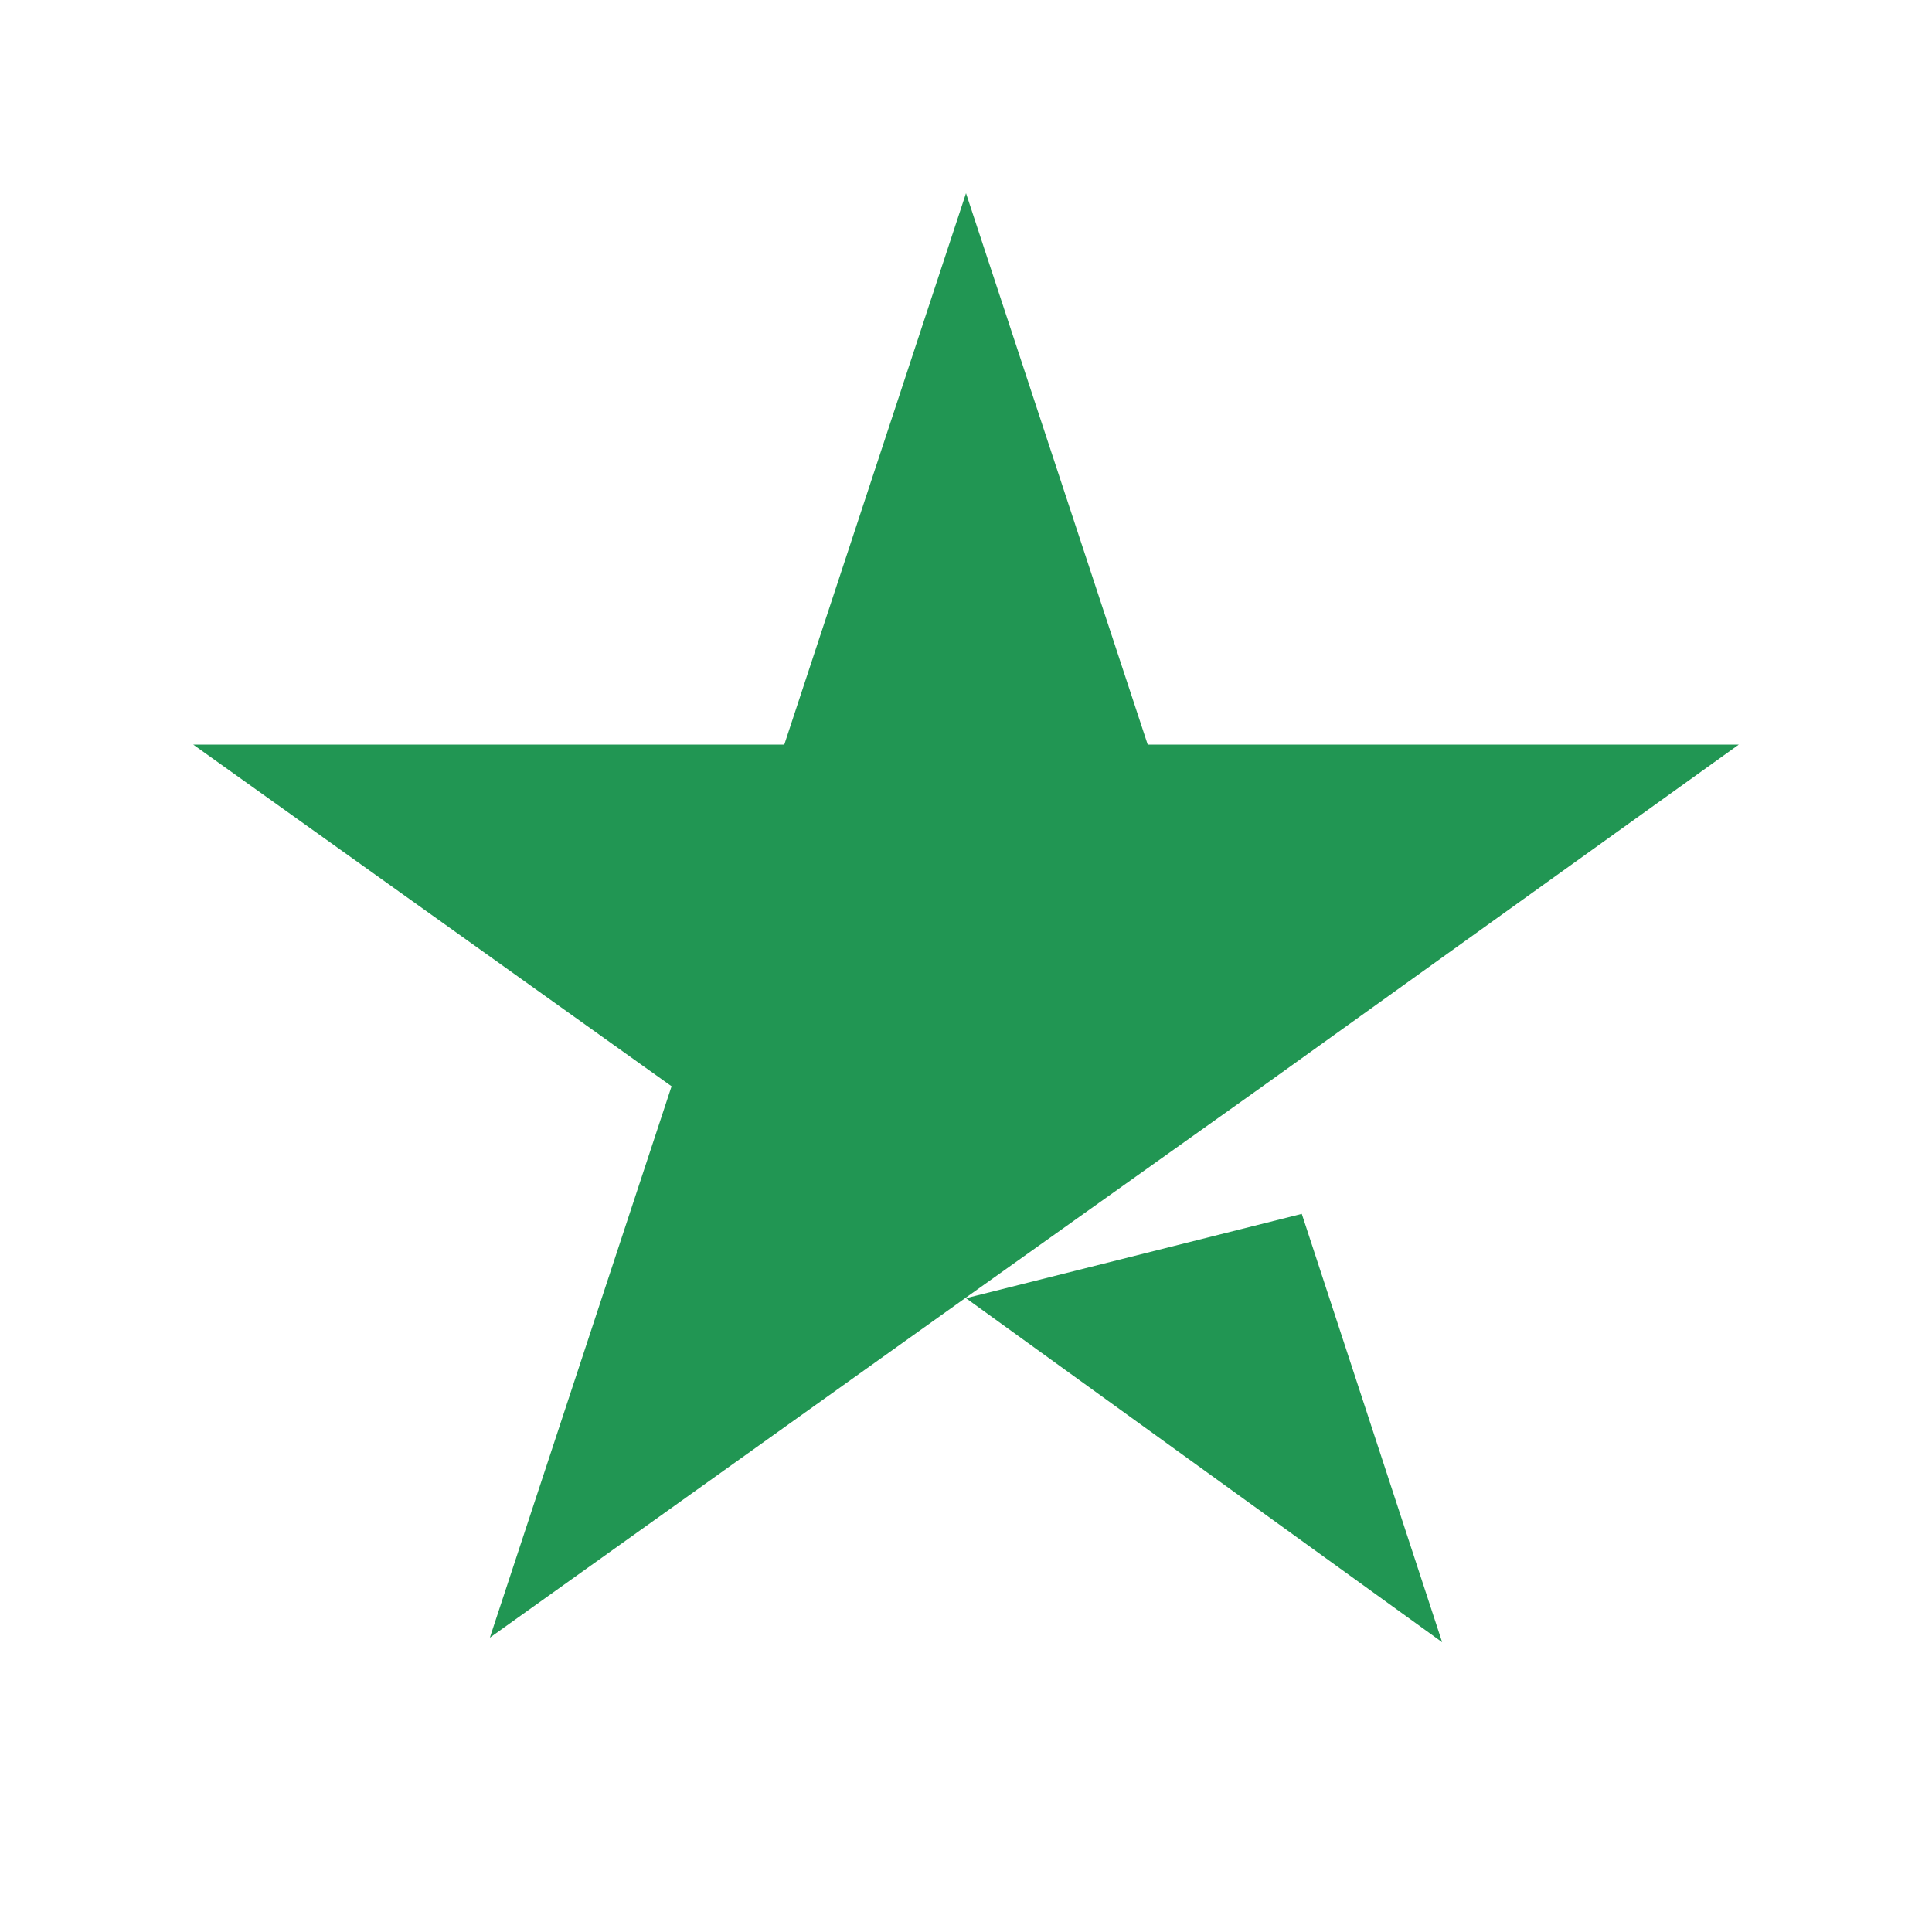 <svg width="20" height="20" viewBox="0 0 20 20" fill="none" xmlns="http://www.w3.org/2000/svg">
<path d="M10 13.439L13.476 12.566L14.929 17L10 13.439ZM18 7.708H11.881L10 2L8.119 7.708H2L6.952 11.245L5.071 16.953L10.024 13.415L13.071 11.245L18 7.708Z" fill="#219653"/>
</svg>
